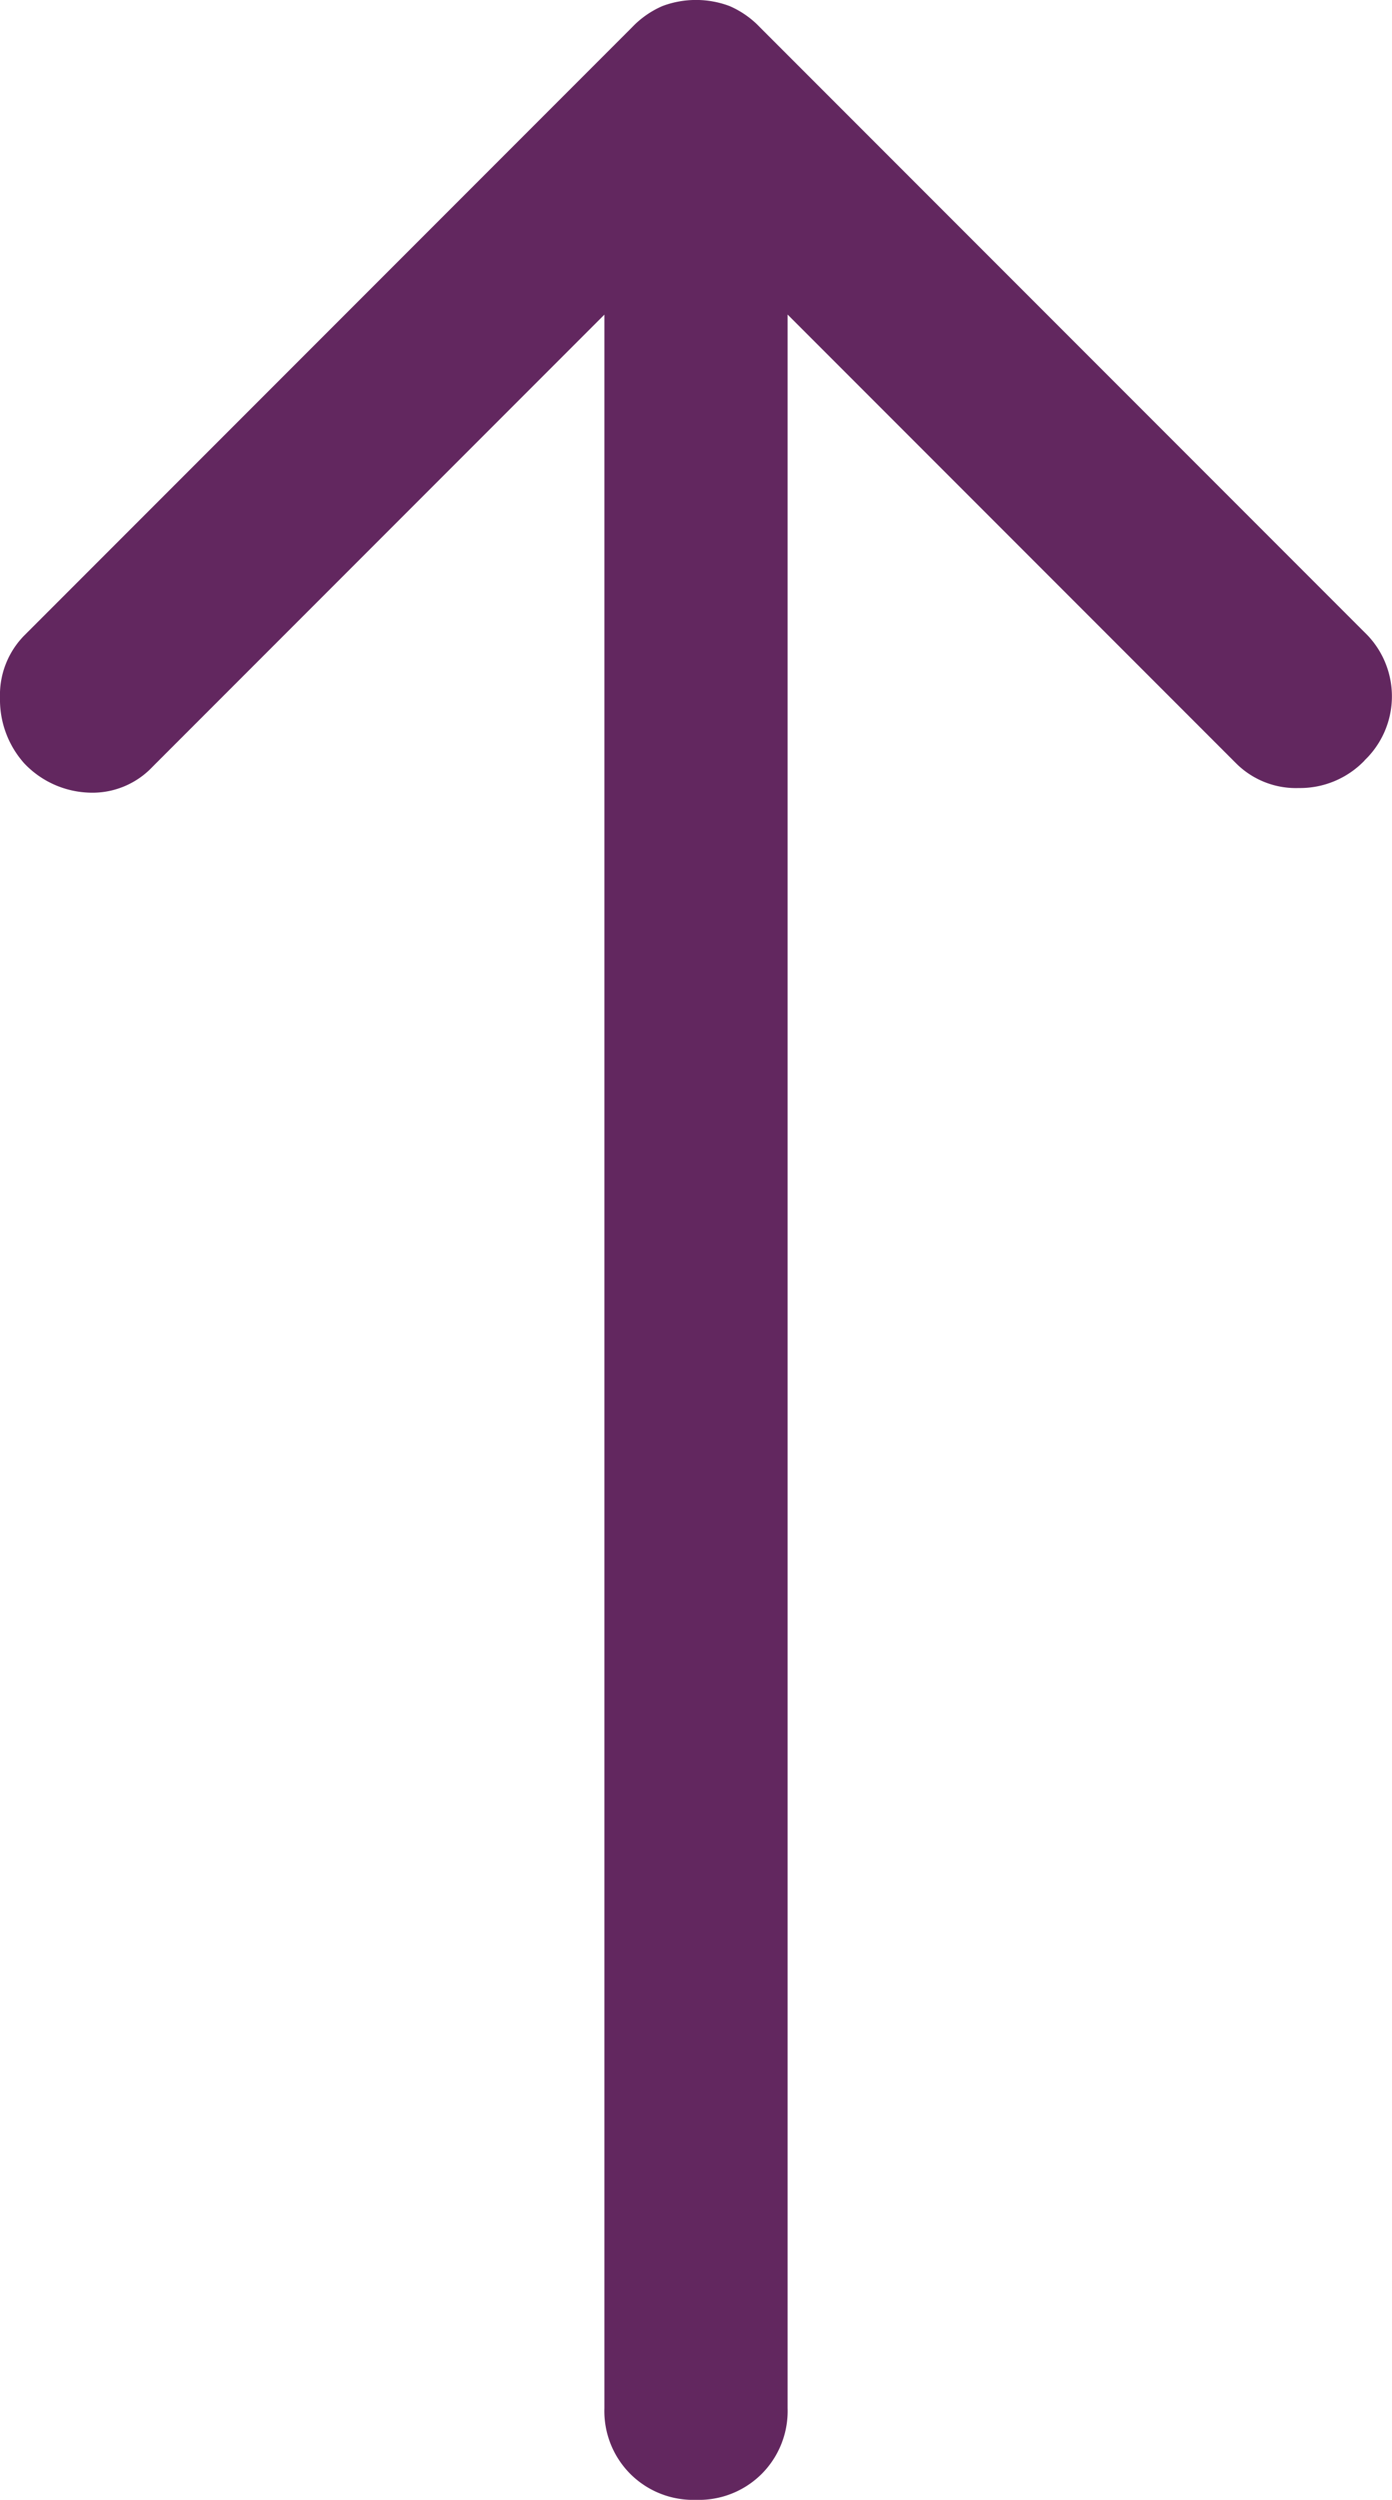 <svg xmlns="http://www.w3.org/2000/svg" width="17.939" height="32.195" viewBox="0 0 17.939 32.195">
  <path id="arrow_right_alt_FILL0_wght400_GRAD0_opsz48" d="M18.4,30.085a1.154,1.154,0,0,1-.354-.846,1.092,1.092,0,0,1,.315-.806l5.783-5.783H-2.82a1.146,1.146,0,0,1-.846-.334A1.146,1.146,0,0,1-4,21.469a1.146,1.146,0,0,1,.334-.846,1.146,1.146,0,0,1,.846-.334H24.143l-5.822-5.822a1.065,1.065,0,0,1-.334-.826,1.207,1.207,0,0,1,.374-.826,1.23,1.23,0,0,1,.846-.315,1.092,1.092,0,0,1,.806.315l7.829,7.829a1.2,1.2,0,0,1,.275.393,1.229,1.229,0,0,1,0,.865,1.2,1.2,0,0,1-.275.393l-7.789,7.789a1.141,1.141,0,0,1-1.652,0Z" transform="translate(-12.5 28.195) rotate(-90)" fill="#62275f"/>
</svg>

